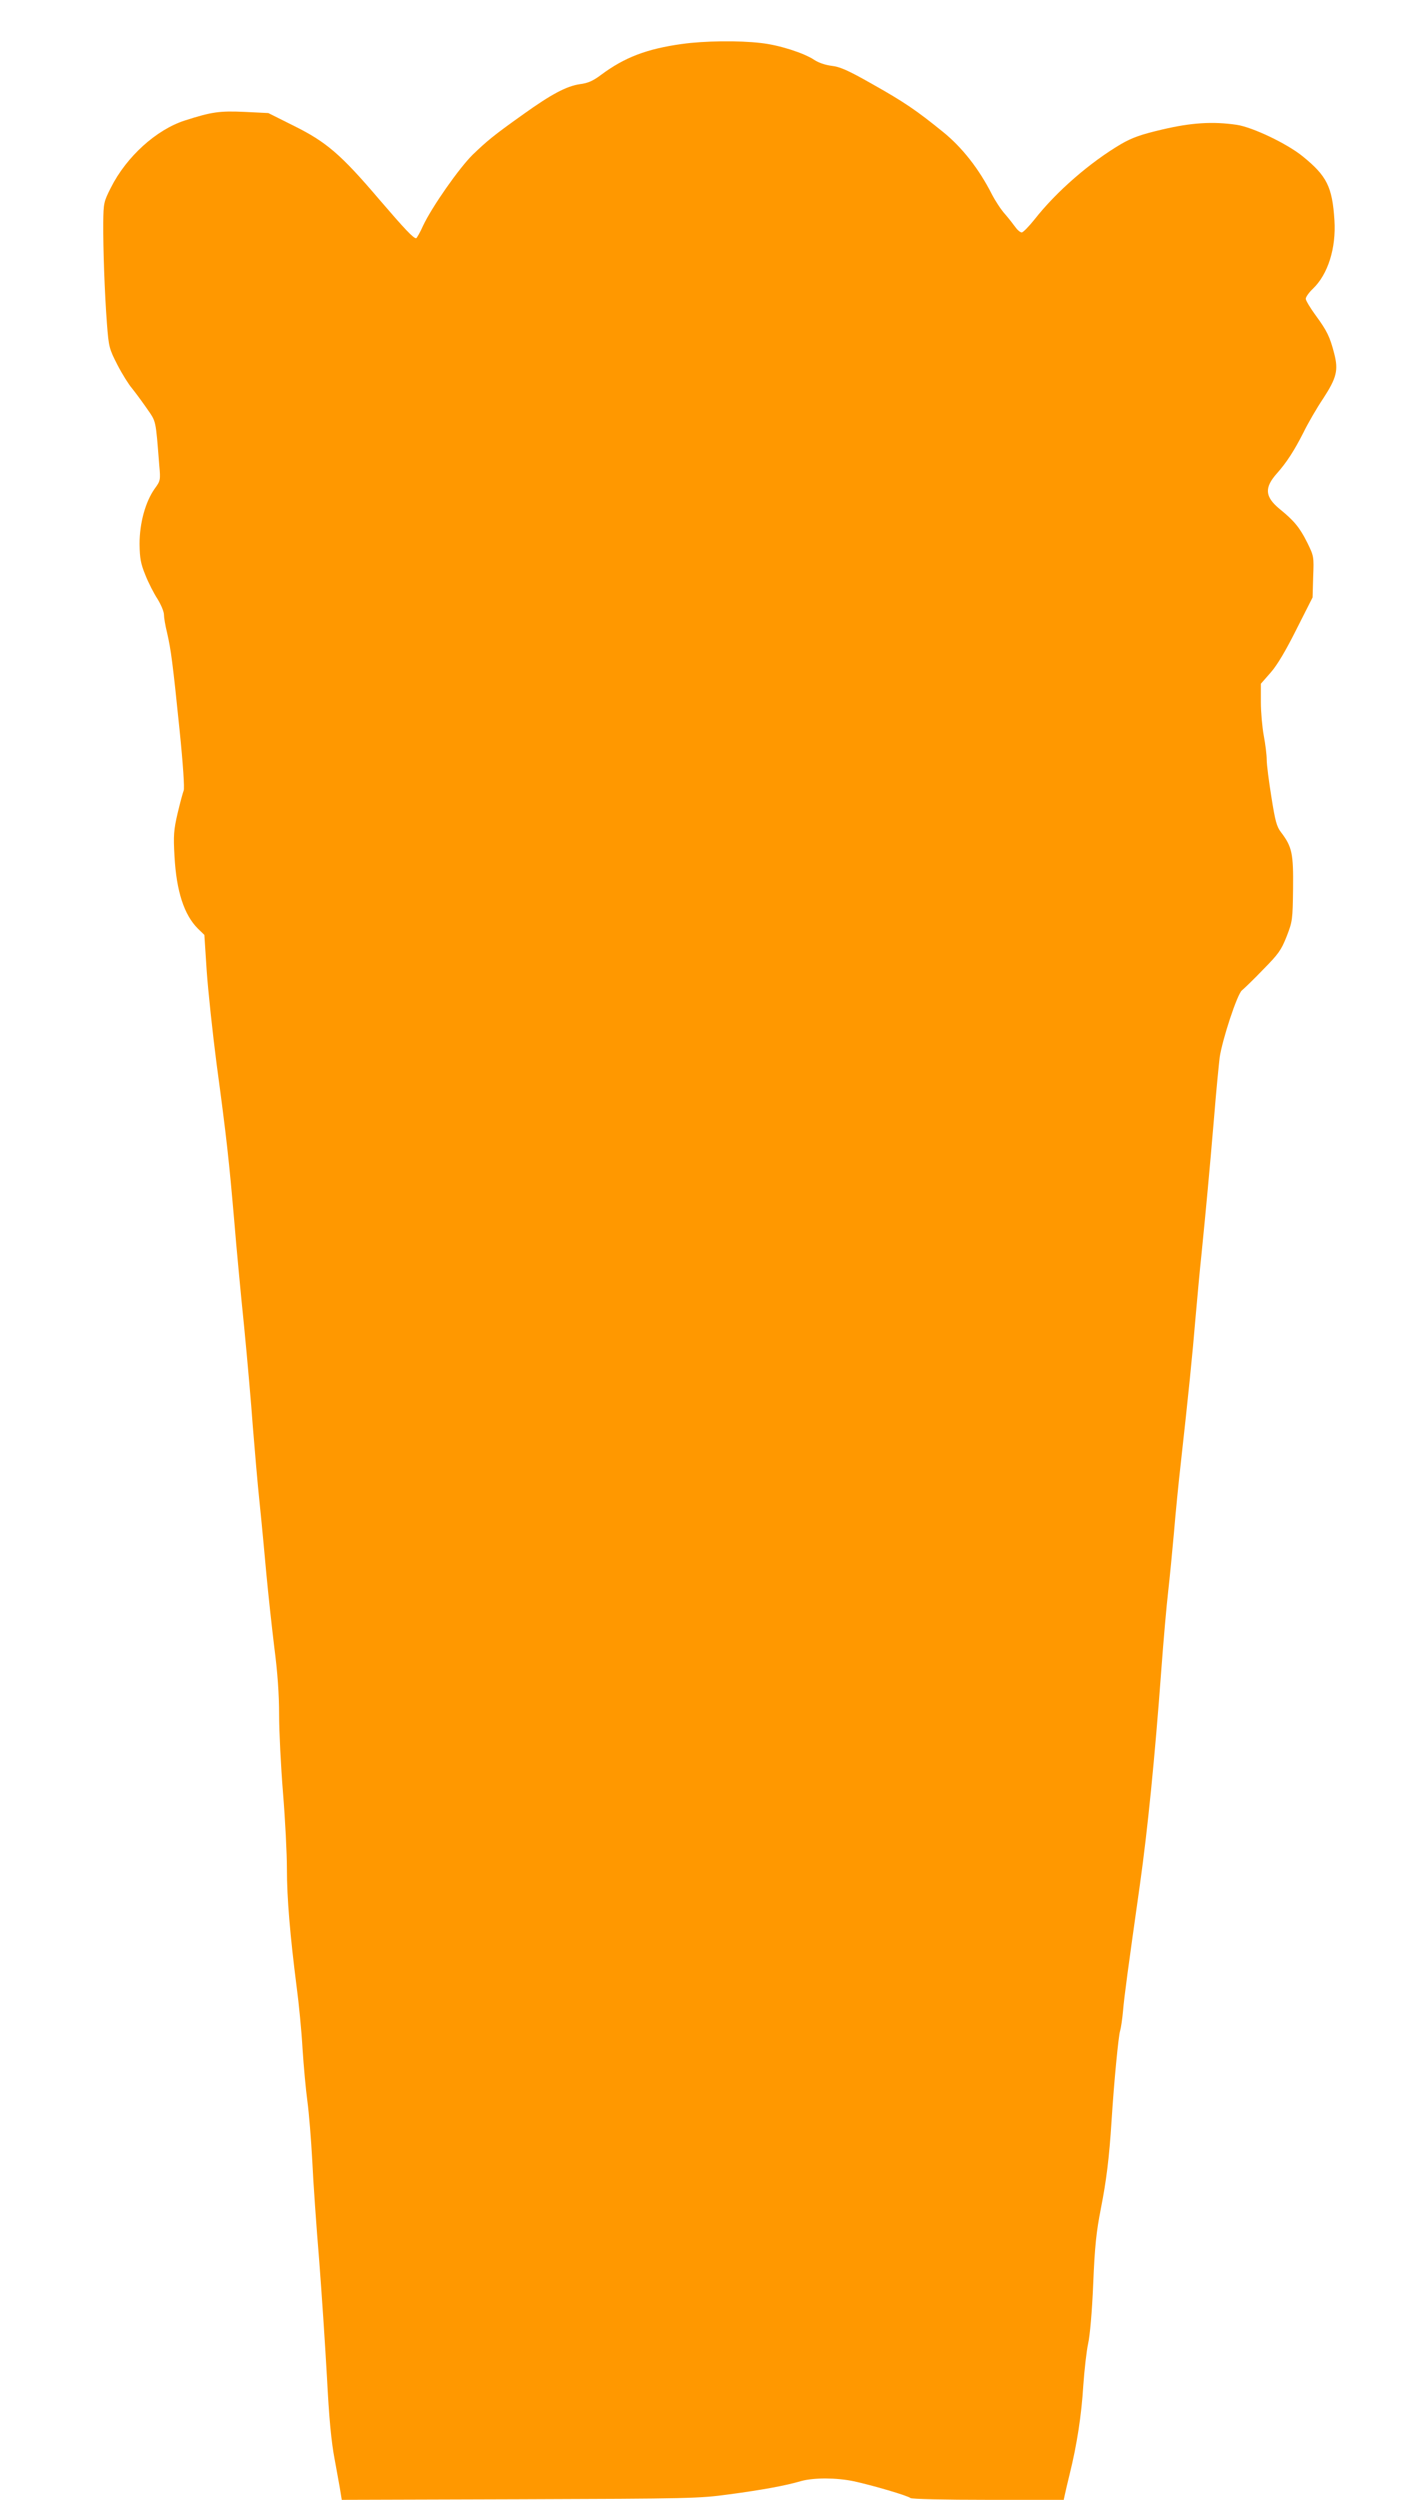 <?xml version="1.0" standalone="no"?>
<!DOCTYPE svg PUBLIC "-//W3C//DTD SVG 20010904//EN"
 "http://www.w3.org/TR/2001/REC-SVG-20010904/DTD/svg10.dtd">
<svg version="1.0" xmlns="http://www.w3.org/2000/svg"
 width="726pt" height="1280pt" viewBox="0 0 726 1280"
 preserveAspectRatio="xMidYMid meet">
<g transform="translate(0,1280) scale(0.1,-0.1)"
fill="#ff9800" stroke="none">
<path d="M3495 12575 c-180 -25 -294 -68 -415 -158 -41 -31 -68 -43 -109 -48
-68 -10 -146 -51 -291 -155 -149 -106 -182 -133 -258 -206 -70 -69 -208 -266
-254 -363 -16 -36 -33 -65 -36 -65 -15 1 -56 44 -190 200 -195 229 -270 293
-435 375 l-132 66 -121 6 c-129 6 -170 0 -307 -44 -146 -47 -299 -185 -379
-344 -36 -71 -38 -79 -39 -179 -1 -134 7 -360 19 -519 9 -118 12 -128 53 -208
24 -47 58 -101 75 -121 17 -21 51 -67 76 -103 49 -71 45 -53 64 -292 7 -75 6
-79 -24 -120 -47 -67 -77 -175 -77 -282 1 -75 6 -101 30 -160 15 -38 43 -93
62 -122 18 -29 33 -65 33 -80 0 -15 7 -57 16 -93 20 -87 29 -154 64 -498 18
-175 26 -300 21 -310 -4 -10 -18 -61 -31 -116 -20 -86 -22 -113 -16 -221 10
-179 49 -299 120 -370 l33 -32 12 -184 c7 -101 30 -317 51 -479 51 -376 64
-499 90 -800 11 -135 34 -380 51 -545 16 -165 36 -392 44 -505 9 -113 24 -290
35 -395 11 -104 26 -269 35 -367 9 -97 27 -263 40 -370 17 -130 25 -243 25
-348 0 -85 9 -265 20 -400 11 -135 20 -310 20 -390 0 -148 16 -339 50 -605 11
-82 25 -224 30 -315 6 -91 17 -212 25 -270 8 -58 19 -195 25 -305 5 -110 21
-337 35 -505 13 -168 31 -438 40 -600 11 -213 22 -331 40 -425 13 -72 27 -147
30 -168 l6 -37 912 3 c871 3 919 4 1072 25 172 23 291 45 369 68 64 18 182 18
271 -1 93 -20 278 -74 290 -86 5 -5 177 -9 397 -9 l388 0 6 28 c3 15 14 61 24
102 38 153 61 305 70 453 6 84 17 181 25 217 9 39 20 161 26 305 8 195 16 267
39 385 28 142 43 259 55 450 13 206 36 440 44 462 4 13 11 59 15 103 6 73 26
219 87 650 39 279 75 635 109 1095 11 151 27 331 35 400 8 69 21 206 30 305 8
99 24 259 35 355 39 350 60 559 75 740 9 102 22 246 30 320 23 228 43 444 65
705 11 138 25 278 29 311 14 93 90 324 114 343 11 9 60 56 108 106 78 79 93
99 121 170 30 77 31 86 33 245 2 180 -5 214 -62 289 -22 28 -30 59 -49 180
-13 80 -24 166 -24 191 0 25 -7 80 -15 123 -8 43 -15 121 -15 172 l0 94 50 57
c33 37 78 113 132 221 l83 164 3 105 c4 104 4 106 -31 177 -38 76 -67 111
-141 171 -76 63 -79 109 -13 183 49 55 89 117 136 210 22 45 67 123 100 172
69 106 79 145 57 230 -22 86 -37 117 -95 196 -28 38 -51 77 -51 85 0 9 16 32
36 51 78 74 120 209 111 351 -11 172 -39 227 -162 327 -81 66 -258 150 -339
162 -123 18 -232 11 -381 -24 -111 -26 -155 -42 -212 -75 -159 -94 -330 -242
-443 -386 -29 -36 -58 -66 -65 -66 -8 0 -22 12 -32 26 -10 14 -34 45 -54 68
-20 22 -50 68 -67 101 -66 130 -152 240 -251 320 -136 110 -197 152 -366 247
-120 68 -161 86 -204 91 -32 4 -68 16 -90 31 -53 35 -180 76 -274 86 -109 13
-291 11 -402 -5z"/>
</g>
</svg>

